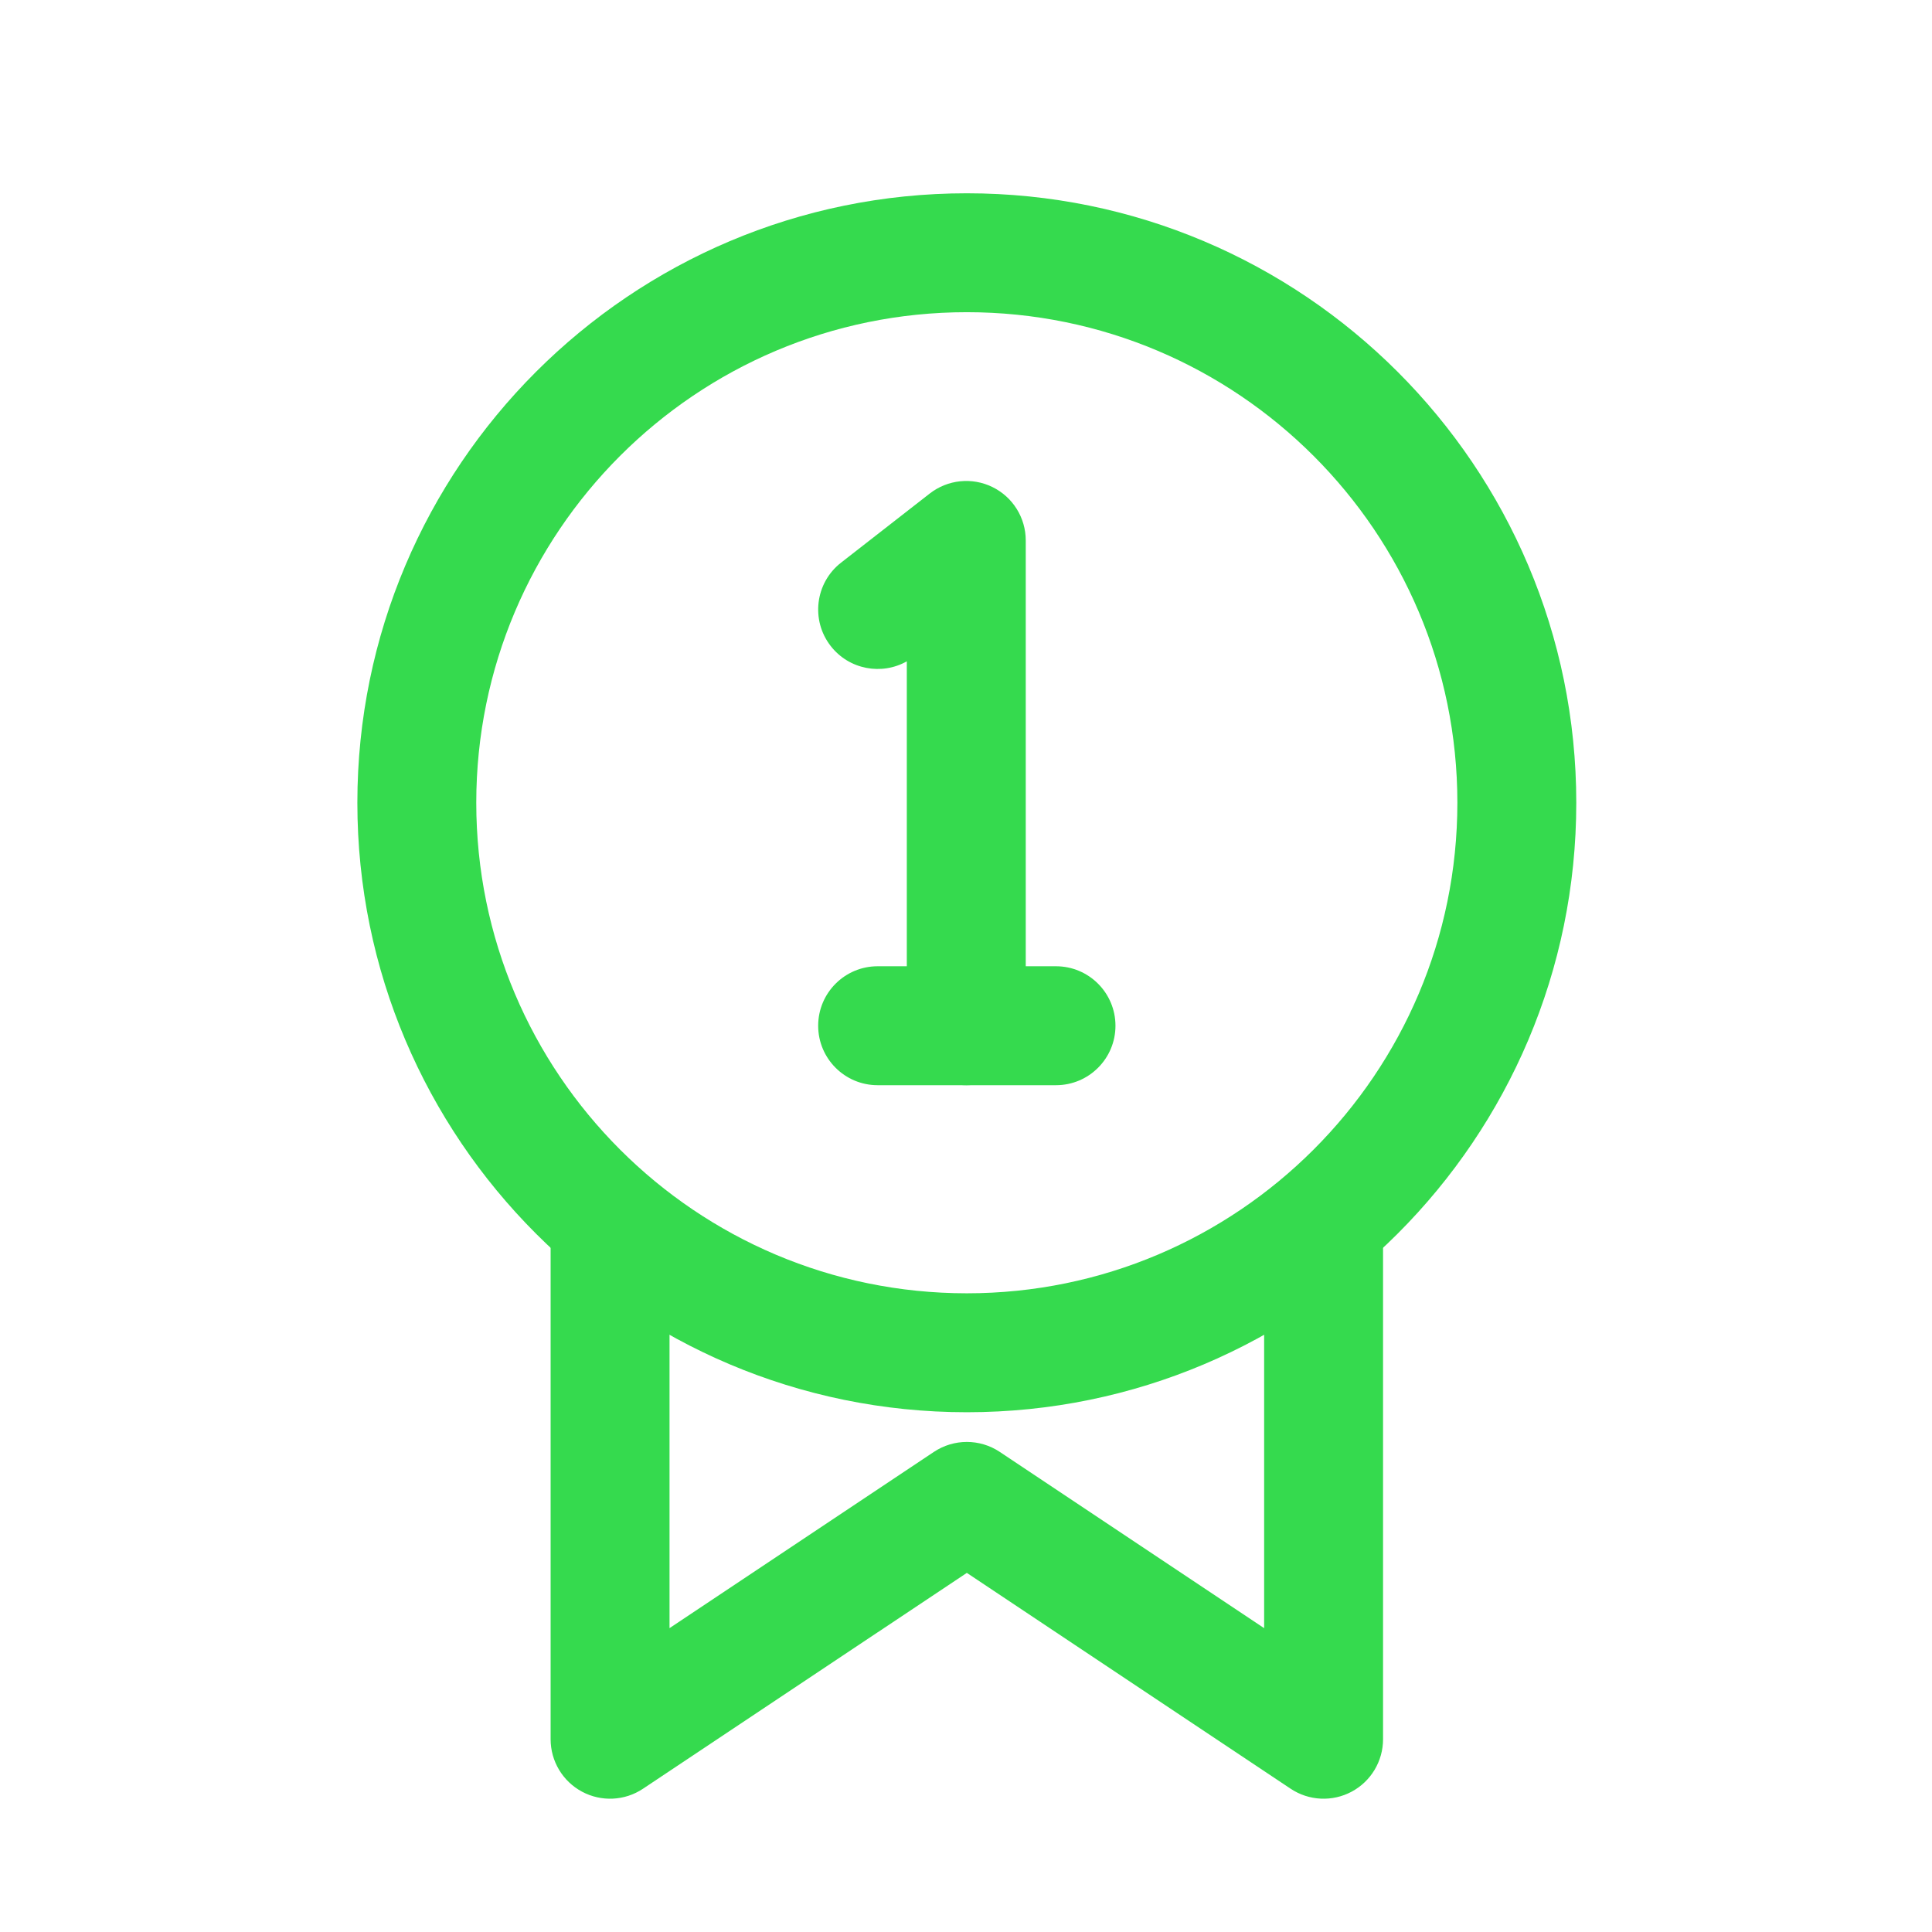 <svg xmlns="http://www.w3.org/2000/svg" width="66" height="66" viewBox="0 0 66 66" fill="none"><path fill-rule="evenodd" clip-rule="evenodd" d="M33.028 6.603C21.537 6.603 12.208 15.932 12.208 27.423C12.208 38.914 21.537 48.244 33.028 48.244C44.52 48.244 53.848 38.914 53.848 27.423C53.848 15.932 44.52 6.603 33.028 6.603ZM33.028 10.665C42.277 10.665 49.786 18.174 49.786 27.423C49.786 36.672 42.277 44.181 33.028 44.181C23.779 44.181 16.27 36.672 16.27 27.423C16.27 18.174 23.779 10.665 33.028 10.665Z" fill="#35DA4E"></path><path fill-rule="evenodd" clip-rule="evenodd" d="M18.81 42.149V59.415C18.81 60.164 19.222 60.852 19.882 61.206C20.543 61.56 21.345 61.521 21.967 61.105L33.028 53.732L44.089 61.105C44.712 61.521 45.514 61.56 46.175 61.206C46.835 60.852 47.247 60.164 47.247 59.415V42.15C47.247 41.029 46.337 40.119 45.216 40.118C44.095 40.118 43.185 41.029 43.185 42.149V55.62L34.155 49.6C33.473 49.145 32.584 49.145 31.902 49.6L22.872 55.62V42.15C22.872 41.029 21.962 40.119 20.841 40.118C19.72 40.118 18.81 41.029 18.81 42.149Z" fill="#35DA4E"></path><path fill-rule="evenodd" clip-rule="evenodd" d="M30.978 22.592V35.041C30.978 36.162 31.888 37.072 33.009 37.072C34.13 37.072 35.041 36.162 35.041 35.041V18.462C35.041 17.686 34.599 16.978 33.901 16.637C33.204 16.296 32.373 16.383 31.761 16.86L28.733 19.22C27.848 19.909 27.69 21.186 28.379 22.07C29.005 22.874 30.117 23.078 30.978 22.592Z" fill="#35DA4E"></path><path fill-rule="evenodd" clip-rule="evenodd" d="M29.981 37.072H36.075C37.196 37.072 38.106 36.162 38.106 35.041C38.106 33.919 37.196 33.009 36.075 33.009H29.981C28.86 33.009 27.95 33.919 27.95 35.041C27.95 36.162 28.86 37.072 29.981 37.072Z" fill="#35DA4E"></path></svg>